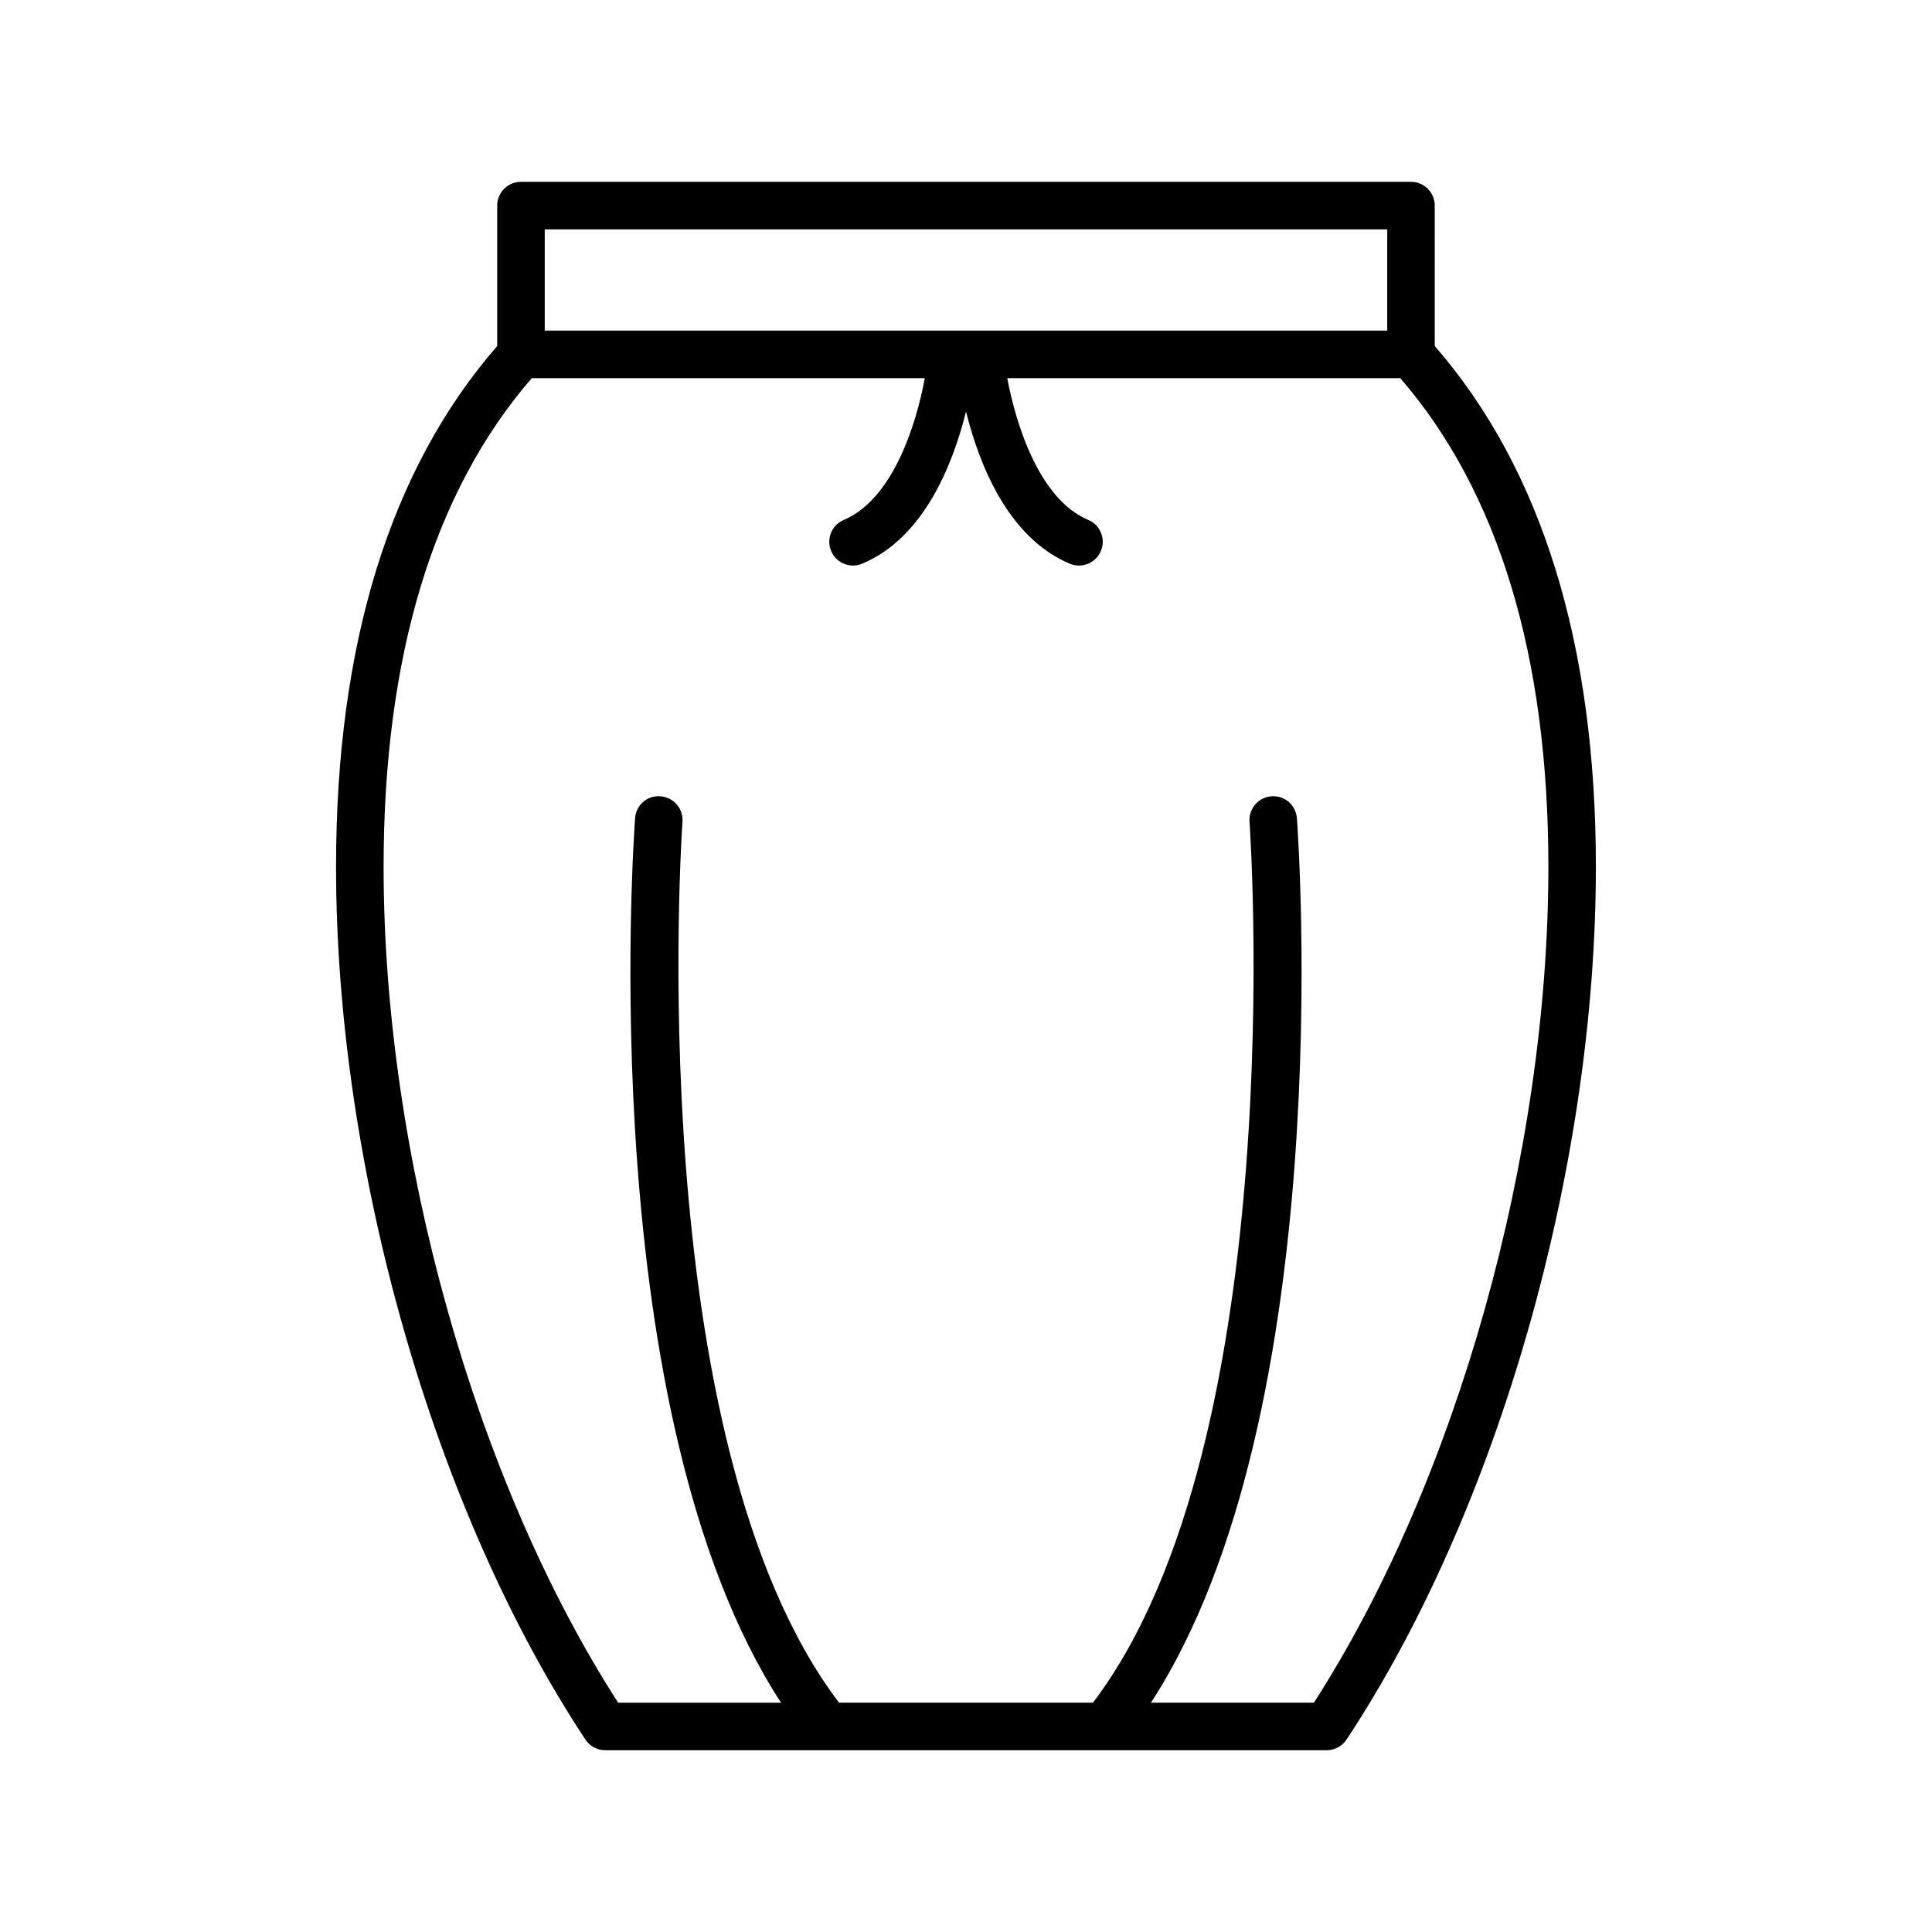 <?xml version="1.0" encoding="UTF-8"?>
<!-- Uploaded to: SVG Repo, www.svgrepo.com, Generator: SVG Repo Mixer Tools -->
<svg fill="#000000" width="800px" height="800px" version="1.1" viewBox="144 144 512 512" xmlns="http://www.w3.org/2000/svg">
 <path d="m517.93 192.18h-235.87c-3.481 0-6.297 2.816-6.297 6.297v37.23c-28.281 32.504-42.707 78.859-42.707 138.01 0 79.785 25.941 170.57 66.09 231.29 1.164 1.766 3.137 2.824 5.254 2.824h191.19c2.117 0 4.09-1.059 5.254-2.824 40.141-60.707 66.082-151.49 66.082-231.29 0-59.152-14.426-105.51-42.699-138.01l-0.004-37.227c0-3.484-2.816-6.301-6.297-6.301zm-229.57 12.598h223.27v26.832h-223.27zm203.82 390.45h-43.164c49.602-76.328 39.168-227.68 38.676-234.38-0.254-3.477-3.285-6.137-6.742-5.816-3.469 0.254-6.078 3.273-5.816 6.742 0.121 1.641 11.344 163.89-41.496 233.46h-67.277c-52.812-69.527-41.617-231.81-41.496-233.46 0.258-3.469-2.348-6.488-5.816-6.742-3.562-0.324-6.496 2.344-6.742 5.816-0.492 6.699-10.926 158.05 38.676 234.39h-43.164c-37.828-58.762-62.16-145.26-62.16-221.51 0-55.824 13.203-99.379 39.25-129.51h104.18c-2.316 12.461-8.543 32.137-21.457 37.551-3.211 1.34-4.719 5.035-3.371 8.242 1.008 2.41 3.344 3.863 5.805 3.863 0.812 0 1.641-0.152 2.434-0.492 16.445-6.898 24.074-26.5 27.504-40.32 3.43 13.82 11.059 33.422 27.504 40.32 0.793 0.34 1.625 0.492 2.434 0.492 2.461 0 4.797-1.453 5.805-3.863 1.348-3.203-0.16-6.898-3.371-8.242-12.863-5.394-19.102-25.082-21.441-37.551h104.16c26.047 30.129 39.242 73.684 39.242 129.51 0.004 76.258-24.32 162.75-62.148 221.51z"/>
</svg>